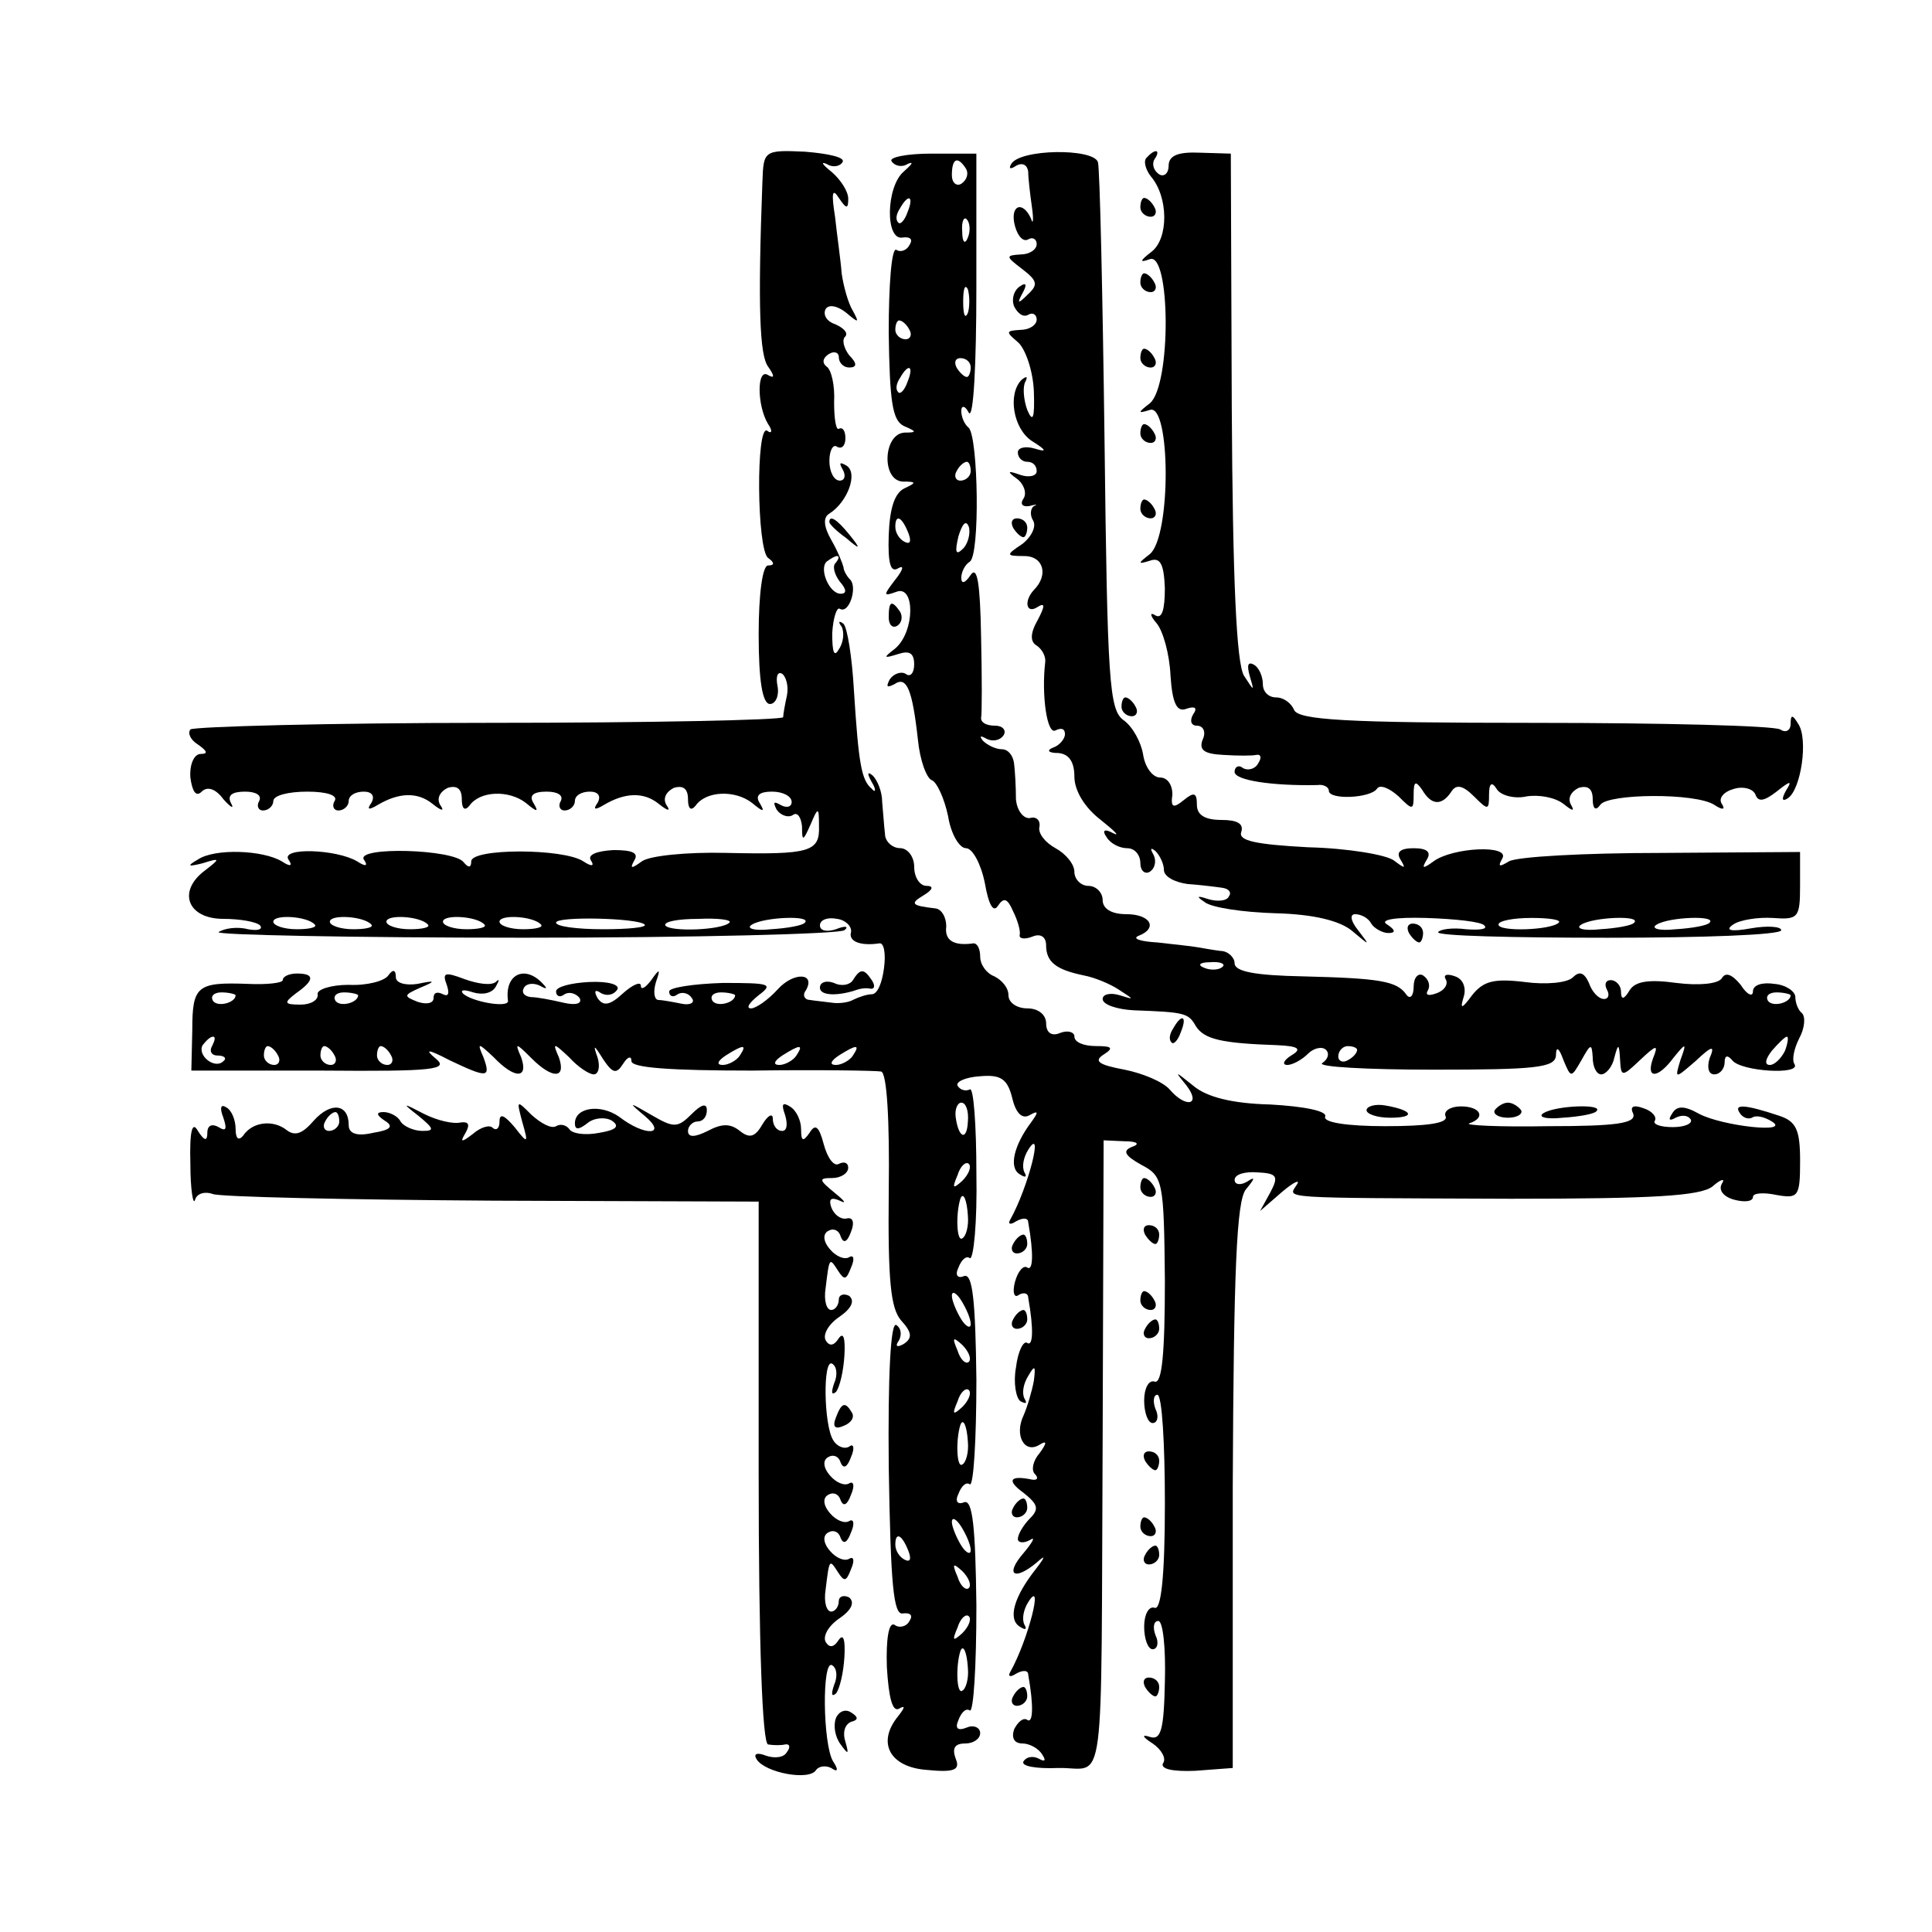 <?xml version="1.0" standalone="no"?>
<!DOCTYPE svg PUBLIC "-//W3C//DTD SVG 20010904//EN"
 "http://www.w3.org/TR/2001/REC-SVG-20010904/DTD/svg10.dtd">
<svg version="1.0" xmlns="http://www.w3.org/2000/svg"
 width="205pt" height="205pt" viewBox="0 0 205 205"
 preserveAspectRatio="xMidYMid meet">
<g transform="translate(0,205) scale(0.1,-0.1)"
fill="#000000" stroke="none">
<path d="M809 1858 c-5 -134 -3 -185 6 -197 7 -10 7 -13 0 -9 -12 8 -12 -32 0
-52 5 -7 4 -11 -1 -7 -12 7 -11 -126 1 -135 7 -5 7 -8 0 -8 -6 0 -10 -31 -10
-73 0 -49 4 -74 12 -74 6 0 10 9 8 19 -2 10 0 16 5 13 4 -3 7 -13 5 -23 -2 -9
-4 -20 -4 -23 -1 -3 -141 -6 -311 -6 -171 0 -314 -4 -318 -7 -3 -4 0 -11 8
-16 10 -7 11 -10 3 -10 -7 0 -12 -11 -11 -25 2 -15 6 -21 12 -15 6 6 15 3 23
-8 8 -9 12 -11 8 -4 -4 8 1 12 15 12 12 0 18 -4 15 -10 -3 -5 -1 -10 4 -10 6
0 11 5 11 10 0 6 16 10 36 10 21 0 33 -4 29 -10 -3 -5 -1 -10 4 -10 6 0 11 5
11 10 0 6 7 10 16 10 9 0 12 -5 8 -12 -5 -7 -3 -8 7 -2 22 13 42 14 58 1 10
-8 13 -8 8 -1 -4 7 0 14 8 18 10 3 15 -1 15 -12 0 -10 3 -13 8 -7 11 16 42 17
60 3 12 -10 14 -10 8 0 -5 8 0 12 14 12 12 0 18 -4 15 -10 -3 -5 -1 -10 4 -10
6 0 11 5 11 10 0 6 7 10 16 10 9 0 12 -5 8 -12 -5 -7 -3 -8 7 -2 22 13 42 14
58 1 10 -8 13 -8 8 -1 -4 7 0 14 8 18 10 3 15 -1 15 -12 0 -10 3 -13 8 -7 11
16 42 17 60 3 12 -10 14 -10 8 0 -5 8 0 12 13 12 12 0 21 -5 21 -11 0 -5 -5
-7 -12 -3 -7 4 -8 3 -4 -5 4 -6 12 -9 17 -6 5 4 9 -2 10 -12 0 -16 1 -16 9 2
8 19 9 19 9 -1 1 -28 -9 -31 -99 -29 -41 1 -81 -3 -89 -9 -11 -8 -13 -8 -8 1
5 8 -2 11 -22 11 -18 -1 -28 -5 -24 -11 4 -6 1 -7 -8 -1 -21 14 -119 14 -119
0 0 -7 -3 -7 -8 -1 -10 14 -114 17 -106 3 5 -7 2 -8 -7 -2 -22 13 -81 15 -73
2 5 -7 2 -8 -7 -2 -20 12 -71 14 -89 2 -12 -7 -11 -8 5 -4 19 6 19 5 2 -8 -29
-22 -18 -51 20 -51 17 0 35 -3 39 -7 3 -4 -2 -6 -13 -4 -11 3 -25 1 -31 -3 -6
-3 140 -6 323 -6 183 0 337 4 341 8 5 4 1 5 -9 1 -9 -3 -17 -2 -17 4 0 6 8 9
18 7 9 -1 16 -8 15 -14 -3 -10 10 -15 30 -12 5 1 7 -11 5 -26 -2 -16 -7 -28
-13 -28 -5 0 -14 -3 -20 -6 -5 -3 -16 -4 -22 -3 -7 1 -18 2 -24 3 -5 0 -8 5
-4 10 11 19 -13 20 -30 1 -10 -11 -23 -20 -28 -20 -6 0 -2 6 8 14 16 12 12 13
-38 13 -32 -1 -57 -5 -57 -9 0 -5 4 -7 9 -3 5 3 12 1 15 -4 4 -5 -2 -8 -11 -6
-10 2 -21 4 -25 4 -4 1 -5 9 -2 19 5 14 4 15 -5 2 -6 -8 -11 -11 -11 -6 0 5
-9 1 -19 -8 -14 -13 -21 -14 -27 -5 -4 7 -3 10 4 5 6 -3 13 -2 17 4 3 5 -9 9
-30 8 -19 -1 -35 -5 -35 -10 0 -5 4 -7 9 -3 5 3 12 1 16 -4 3 -6 -4 -8 -17 -5
-13 3 -28 6 -35 6 -7 1 -10 5 -7 10 3 5 11 5 17 2 7 -4 8 -3 4 1 -19 22 -42
12 -38 -17 1 -8 -39 -1 -48 8 -3 4 2 4 11 1 10 -3 20 -1 24 6 4 7 4 9 0 5 -5
-4 -19 -2 -33 3 -21 8 -24 7 -19 -6 3 -9 2 -13 -4 -10 -6 3 -10 2 -10 -4 0 -6
-8 -7 -17 -4 -15 6 -15 7 3 15 17 7 16 8 -3 4 -13 -2 -23 1 -23 7 0 8 -3 9 -8
2 -4 -6 -23 -11 -42 -10 -19 0 -34 -5 -33 -10 1 -6 -7 -11 -18 -11 -18 0 -18
2 -5 12 20 14 20 21 1 21 -8 0 -15 -3 -15 -7 0 -3 -17 -5 -37 -4 -54 2 -59 -2
-59 -49 l-1 -43 138 0 c120 -1 136 1 121 13 -12 10 -8 10 15 -2 40 -19 44 -19
36 3 -7 16 -6 16 11 0 22 -23 37 -23 29 0 -7 16 -6 16 11 -1 22 -22 37 -22 29
1 -7 16 -6 16 11 0 9 -10 21 -18 26 -18 5 0 7 8 4 18 -5 14 -4 14 6 -2 10 -15
14 -16 21 -5 5 8 9 9 9 3 0 -7 41 -10 128 -10 70 1 132 0 137 -1 6 -2 9 -51 8
-126 -1 -96 2 -125 13 -138 12 -13 12 -19 3 -25 -7 -4 -10 -3 -5 4 3 6 2 13
-3 16 -6 4 -9 -54 -8 -151 2 -125 5 -157 15 -155 8 1 11 -2 7 -8 -3 -6 -11 -8
-16 -4 -6 3 -9 -15 -8 -45 2 -33 6 -48 13 -44 7 4 6 1 -1 -8 -23 -28 -9 -54
30 -57 30 -3 36 0 31 12 -4 11 -1 16 10 16 9 0 16 5 16 11 0 6 -7 9 -14 6 -10
-4 -13 -1 -9 8 3 8 8 13 12 10 4 -2 7 47 7 111 -1 84 -4 113 -13 110 -7 -3
-10 1 -6 9 3 8 8 13 12 10 4 -2 7 47 7 111 -1 84 -4 113 -13 110 -7 -3 -10 1
-6 9 3 8 8 13 12 10 4 -2 8 38 7 90 0 51 -3 92 -7 89 -4 -2 -10 -1 -13 4 -2 4
8 9 24 10 22 2 29 -3 34 -23 4 -17 11 -23 19 -18 9 5 9 3 1 -8 -18 -24 -24
-48 -12 -55 6 -4 8 -3 5 2 -3 6 -1 16 4 24 17 27 0 -40 -19 -74 -3 -5 0 -6 6
-2 7 4 13 4 13 -1 6 -34 5 -52 -1 -48 -4 3 -10 -4 -13 -15 -3 -11 -1 -18 4
-14 5 3 10 2 10 -3 6 -34 5 -52 -1 -48 -4 3 -10 -9 -12 -26 -3 -16 0 -33 5
-36 6 -3 7 -2 4 3 -3 6 -1 16 4 24 7 12 8 11 6 -5 -2 -11 -7 -28 -11 -37 -10
-21 1 -41 17 -31 8 5 8 2 0 -9 -7 -8 -9 -18 -5 -22 4 -4 3 -7 -3 -6 -24 5 -27
-1 -9 -14 15 -12 17 -17 7 -27 -7 -7 -13 -17 -13 -22 0 -4 6 -5 13 -1 6 4 3
-2 -7 -14 -20 -23 -10 -30 14 -10 10 9 9 6 -1 -7 -23 -29 -30 -53 -17 -61 6
-4 8 -3 5 2 -3 6 -1 16 4 24 17 27 0 -40 -19 -74 -3 -5 0 -6 6 -2 7 4 13 4 13
-1 6 -34 5 -52 -1 -48 -4 3 -10 -2 -14 -10 -3 -9 0 -15 9 -15 7 0 17 -5 21
-12 4 -6 3 -8 -4 -4 -6 3 -13 2 -16 -3 -3 -5 13 -8 37 -7 51 1 45 -40 47 359
l1 307 22 -1 c14 0 17 -3 8 -6 -10 -4 -8 -9 10 -19 23 -12 24 -17 25 -123 0
-77 -3 -110 -11 -107 -6 2 -11 -7 -11 -20 0 -13 4 -24 9 -24 5 0 7 7 3 15 -3
8 -2 15 2 15 5 0 8 -52 8 -115 0 -78 -4 -114 -11 -111 -6 2 -11 -7 -11 -20 0
-13 4 -24 9 -24 5 0 7 7 3 15 -3 8 -2 15 3 15 5 0 8 -29 7 -64 -1 -51 -4 -63
-16 -59 -9 3 -8 0 3 -7 9 -6 15 -16 11 -21 -3 -6 10 -9 34 -8 l40 3 0 299 c1
229 4 303 14 315 10 12 10 14 1 8 -7 -4 -13 -3 -13 2 0 6 11 9 24 8 21 -1 23
-4 14 -21 l-11 -20 23 20 c13 11 20 14 16 8 -9 -15 -25 -14 227 -15 152 0 201
3 214 13 9 8 14 9 10 3 -4 -7 2 -14 13 -17 11 -3 20 -2 20 3 0 4 11 5 25 2 23
-4 25 -2 25 36 0 33 -4 42 -22 48 -36 12 -49 13 -42 3 3 -5 9 -7 13 -5 4 3 13
1 21 -4 21 -13 -52 -5 -77 8 -16 9 -24 9 -29 0 -4 -6 -3 -8 4 -4 6 3 13 3 16
-2 2 -4 -6 -8 -19 -8 -13 0 -22 3 -19 7 2 4 -3 10 -12 13 -11 4 -15 2 -11 -6
3 -10 -18 -13 -90 -13 -53 -1 -90 1 -84 3 18 6 12 18 -9 18 -11 0 -19 -5 -16
-11 2 -7 -21 -10 -64 -10 -41 0 -66 4 -64 10 3 6 -22 11 -58 13 -41 1 -68 8
-82 20 -20 16 -20 16 -7 0 16 -21 -1 -24 -18 -4 -7 8 -28 17 -48 21 -27 5 -33
9 -22 16 11 7 9 9 -8 9 -13 0 -23 4 -23 10 0 5 -7 7 -15 4 -9 -4 -15 0 -15 10
0 9 -8 16 -20 16 -11 0 -20 6 -20 14 0 8 -7 16 -15 20 -8 3 -15 12 -15 21 0 8
-3 14 -7 14 -21 -3 -31 3 -29 18 0 10 -5 18 -11 19 -26 3 -28 5 -13 14 10 6
11 10 3 10 -7 0 -13 9 -13 20 0 11 -7 20 -15 20 -8 0 -16 7 -16 15 -1 8 -2 24
-3 34 0 11 -5 23 -10 28 -6 5 -6 2 -1 -7 5 -8 4 -12 0 -7 -11 9 -14 26 -19
105 -2 35 -7 66 -11 70 -5 4 -6 2 -2 -3 3 -6 2 -17 -3 -24 -5 -9 -7 -3 -7 17
1 17 5 28 8 26 10 -6 19 23 11 31 -4 4 -7 10 -7 13 -1 4 -6 17 -13 29 -8 14
-9 24 -2 28 19 12 31 43 18 51 -7 4 -8 3 -4 -4 4 -7 2 -12 -3 -12 -6 0 -11 9
-11 21 0 11 4 18 8 15 5 -3 9 1 9 9 0 8 -3 12 -7 10 -3 -2 -5 11 -5 28 1 18
-3 35 -8 38 -5 4 -4 9 2 13 6 4 11 2 11 -3 0 -6 5 -11 11 -11 8 0 9 4 0 13 -6
8 -8 17 -4 20 3 4 -2 9 -11 13 -9 3 -13 10 -10 16 3 5 12 4 22 -4 13 -11 14
-11 7 2 -5 8 -10 26 -12 40 -1 14 -5 41 -7 60 -4 25 -3 31 4 20 8 -12 10 -12
10 -1 0 8 -8 20 -17 28 -10 8 -13 12 -6 9 6 -4 14 -3 17 2 3 5 -15 9 -40 11
-43 2 -44 1 -45 -31z m78 -405 c-4 -3 -2 -12 4 -20 7 -8 8 -13 1 -13 -12 0
-23 26 -15 34 4 3 9 6 11 6 3 0 2 -3 -1 -7z m-553 -384 c3 -3 -6 -5 -19 -5
-14 0 -25 4 -25 8 0 8 36 6 44 -3z m60 0 c3 -3 -6 -5 -19 -5 -14 0 -25 4 -25
8 0 8 36 6 44 -3z m60 0 c3 -3 -6 -5 -19 -5 -14 0 -25 4 -25 8 0 8 36 6 44 -3z
m60 0 c3 -3 -6 -5 -19 -5 -14 0 -25 4 -25 8 0 8 36 6 44 -3z m60 0 c3 -3 -6
-5 -19 -5 -14 0 -25 4 -25 8 0 8 36 6 44 -3z m110 0 c3 -3 -17 -5 -44 -5 -28
0 -50 3 -50 7 0 7 87 5 94 -2z m90 2 c-8 -8 -63 -10 -68 -3 -2 4 13 7 35 7 21
1 36 -1 33 -4z m80 0 c-2 -3 -19 -6 -36 -7 -18 -2 -27 1 -20 5 13 8 64 10 56
2z m-604 -77 c0 -8 -19 -13 -24 -6 -3 5 1 9 9 9 8 0 15 -2 15 -3z m130 0 c0
-8 -19 -13 -24 -6 -3 5 1 9 9 9 8 0 15 -2 15 -3z m400 0 c0 -8 -19 -13 -24 -6
-3 5 1 9 9 9 8 0 15 -2 15 -3z m-555 -54 c-3 -5 -1 -10 6 -10 7 0 10 -3 6 -6
-9 -9 -28 6 -22 17 4 5 8 9 11 9 3 0 2 -4 -1 -10z m70 -10 c3 -5 1 -10 -4 -10
-6 0 -11 5 -11 10 0 6 2 10 4 10 3 0 8 -4 11 -10z m60 0 c3 -5 1 -10 -4 -10
-6 0 -11 5 -11 10 0 6 2 10 4 10 3 0 8 -4 11 -10z m60 0 c3 -5 1 -10 -4 -10
-6 0 -11 5 -11 10 0 6 2 10 4 10 3 0 8 -4 11 -10z m370 0 c-3 -5 -12 -10 -18
-10 -7 0 -6 4 3 10 19 12 23 12 15 0z m60 0 c-3 -5 -12 -10 -18 -10 -7 0 -6 4
3 10 19 12 23 12 15 0z m60 0 c-3 -5 -12 -10 -18 -10 -7 0 -6 4 3 10 19 12 23
12 15 0z m122 -70 c-1 -21 -10 -18 -13 5 -1 8 2 15 6 15 5 0 8 -9 7 -20z m-6
-63 c-10 -9 -11 -8 -5 6 3 10 9 15 12 12 3 -3 0 -11 -7 -18z m6 -37 c1 -11 -2
-22 -6 -24 -6 -4 -7 26 -2 42 3 8 7 -1 8 -18z m3 -115 c0 -5 -5 -3 -10 5 -5 8
-10 20 -10 25 0 6 5 3 10 -5 5 -8 10 -19 10 -25z m-2 -40 c-3 -3 -9 2 -12 12
-6 14 -5 15 5 6 7 -7 10 -15 7 -18z m-7 -48 c-10 -9 -11 -8 -5 6 3 10 9 15 12
12 3 -3 0 -11 -7 -18z m6 -37 c1 -11 -2 -22 -6 -24 -6 -4 -7 26 -2 42 3 8 7
-1 8 -18z m3 -115 c0 -5 -5 -3 -10 5 -5 8 -10 20 -10 25 0 6 5 3 10 -5 5 -8
10 -19 10 -25z m-66 -1 c3 -8 2 -12 -4 -9 -6 3 -10 10 -10 16 0 14 7 11 14 -7z
m64 -39 c-3 -3 -9 2 -12 12 -6 14 -5 15 5 6 7 -7 10 -15 7 -18z m-7 -48 c-10
-9 -11 -8 -5 6 3 10 9 15 12 12 3 -3 0 -11 -7 -18z m6 -37 c1 -11 -2 -22 -6
-24 -6 -4 -7 26 -2 42 3 8 7 -1 8 -18z"/>
<path d="M946 1879 c3 -5 11 -7 17 -3 7 3 5 0 -4 -8 -19 -16 -20 -74 -1 -70 8
1 11 -2 7 -8 -3 -6 -10 -8 -14 -5 -5 2 -8 -37 -8 -88 1 -74 4 -93 16 -99 14
-6 14 -7 1 -7 -23 -1 -25 -51 -2 -52 14 0 15 -1 2 -7 -11 -5 -16 -22 -17 -50
-1 -30 2 -40 10 -35 7 4 5 -2 -3 -12 -13 -17 -13 -18 1 -13 20 8 20 -42 -1
-60 -13 -10 -13 -11 3 -6 12 4 17 1 17 -11 0 -9 -4 -14 -9 -10 -5 3 -13 0 -17
-6 -4 -8 -3 -9 5 -5 13 9 19 -5 25 -59 2 -21 9 -41 15 -43 5 -2 13 -19 17 -38
3 -19 12 -34 19 -34 7 0 16 -17 20 -37 4 -23 9 -32 14 -24 6 9 10 8 16 -6 5
-10 8 -21 7 -25 -1 -4 5 -5 13 -2 9 4 15 0 15 -9 0 -18 11 -26 40 -32 11 -2
28 -9 37 -15 17 -11 17 -11 1 -6 -10 3 -18 1 -18 -4 0 -6 15 -11 33 -12 55 -2
58 -3 66 -17 9 -14 28 -18 86 -20 23 -1 27 -4 15 -11 -8 -5 -10 -10 -4 -10 5
0 15 5 22 12 6 6 15 8 19 4 4 -4 2 -10 -4 -14 -6 -4 47 -7 118 -7 108 0 129 2
130 15 0 10 3 9 8 -5 8 -19 8 -19 19 0 10 18 11 18 12 3 0 -10 4 -18 9 -18 5
0 12 8 14 18 4 15 5 15 6 -2 1 -19 2 -19 21 -1 18 17 20 17 14 2 -8 -22 5 -22
22 1 13 16 14 16 7 -3 -6 -20 -6 -20 16 -1 18 17 21 17 15 3 -3 -10 -1 -17 5
-17 6 0 11 6 11 13 0 7 3 8 8 2 9 -12 74 -16 66 -4 -3 5 0 17 5 27 6 11 7 23
3 27 -4 3 -7 11 -7 17 0 6 -10 13 -22 14 -13 2 -23 -1 -23 -8 0 -6 -6 -4 -13
7 -9 11 -16 14 -20 7 -4 -6 -24 -8 -48 -5 -29 4 -44 2 -50 -8 -6 -10 -9 -10
-9 -1 0 6 -5 12 -11 12 -5 0 -7 -4 -4 -10 3 -5 2 -10 -3 -10 -6 0 -13 8 -16
17 -5 11 -10 13 -17 6 -6 -6 -29 -8 -51 -5 -33 4 -44 1 -56 -14 -11 -15 -13
-15 -9 -2 3 9 0 19 -9 22 -8 3 -13 2 -10 -3 3 -5 -1 -12 -10 -15 -8 -3 -12 -2
-9 3 3 5 1 12 -5 16 -5 3 -10 -2 -10 -12 0 -10 -4 -14 -8 -8 -10 14 -28 17
-109 19 -51 1 -73 5 -73 14 0 6 -7 13 -15 13 -8 1 -19 3 -25 4 -5 1 -25 3 -42
5 -18 1 -27 4 -20 7 21 8 13 23 -13 23 -16 0 -25 6 -25 15 0 8 -7 15 -15 15
-8 0 -15 7 -15 15 0 8 -9 19 -20 25 -11 6 -19 16 -17 23 1 7 -4 11 -10 9 -7
-1 -14 8 -15 20 0 13 -1 30 -2 38 -1 8 -6 15 -13 15 -6 0 -15 4 -20 9 -4 5 -3
6 4 2 6 -3 14 -2 18 4 3 5 -1 10 -9 10 -9 0 -15 3 -15 8 1 4 1 43 0 87 -1 56
-4 75 -11 65 -6 -9 -10 -10 -10 -3 0 6 4 14 9 17 11 7 9 131 -1 142 -5 4 -8
12 -8 18 0 6 4 6 8 -2 5 -7 8 52 8 132 l0 143 -48 0 c-26 0 -45 -4 -42 -8z
m79 -8 c3 -5 1 -12 -5 -16 -5 -3 -10 1 -10 9 0 18 6 21 15 7z m-62 -46 c-3 -9
-8 -14 -10 -11 -3 3 -2 9 2 15 9 16 15 13 8 -4z m64 -27 c-3 -8 -6 -5 -6 6 -1
11 2 17 5 13 3 -3 4 -12 1 -19z m0 -80 c-3 -7 -5 -2 -5 12 0 14 2 19 5 13 2
-7 2 -19 0 -25z m-62 -18 c3 -5 1 -10 -4 -10 -6 0 -11 5 -11 10 0 6 2 10 4 10
3 0 8 -4 11 -10z m65 -40 c0 -5 -2 -10 -4 -10 -3 0 -8 5 -11 10 -3 6 -1 10 4
10 6 0 11 -4 11 -10z m-67 -15 c-3 -9 -8 -14 -10 -11 -3 3 -2 9 2 15 9 16 15
13 8 -4z m67 -95 c0 -5 -5 -10 -11 -10 -5 0 -7 5 -4 10 3 6 8 10 11 10 2 0 4
-4 4 -10z m-66 -66 c3 -8 2 -12 -4 -9 -6 3 -10 10 -10 16 0 14 7 11 14 -7z
m58 -16 c-8 -8 -9 -4 -5 13 4 13 8 18 11 10 2 -7 -1 -18 -6 -23z m275 -444
c-3 -3 -12 -4 -19 -1 -8 3 -5 6 6 6 11 1 17 -2 13 -5z m603 -30 c0 -8 -19 -13
-24 -6 -3 5 1 9 9 9 8 0 15 -2 15 -3z m-6 -59 c-4 -8 -11 -15 -16 -15 -6 0 -5
6 2 15 7 8 14 15 16 15 2 0 1 -7 -2 -15z m-454 1 c0 -3 -4 -8 -10 -11 -5 -3
-10 -1 -10 4 0 6 5 11 10 11 6 0 10 -2 10 -4z"/>
<path d="M1073 1876 c-3 -5 -1 -6 5 -2 7 4 12 1 13 -6 0 -7 2 -24 4 -38 2 -14
1 -19 -1 -12 -9 20 -23 14 -17 -8 3 -11 9 -17 14 -14 5 3 9 0 9 -5 0 -6 -8
-11 -17 -11 -16 -1 -16 -2 1 -15 17 -13 18 -17 6 -28 -10 -10 -11 -9 -5 2 5 9
4 12 -3 7 -6 -4 -9 -13 -6 -21 4 -8 10 -12 15 -9 5 3 9 0 9 -5 0 -6 -8 -11
-17 -11 -16 -1 -16 -2 -3 -13 8 -7 16 -30 17 -52 1 -29 -1 -34 -7 -20 -4 11
-5 25 -2 30 3 6 1 6 -4 2 -15 -15 -9 -52 11 -65 16 -10 16 -12 3 -8 -10 3 -18
1 -18 -4 0 -6 5 -10 10 -10 6 0 10 -4 10 -10 0 -5 -8 -7 -17 -4 -14 5 -15 4
-4 -4 7 -5 11 -15 7 -21 -4 -6 -1 -9 6 -8 7 2 10 2 5 0 -4 -3 -4 -10 -1 -15 4
-6 -1 -17 -11 -25 -18 -12 -18 -13 2 -13 20 0 26 -20 10 -36 -11 -12 -8 -26 4
-18 8 5 8 1 0 -14 -8 -14 -8 -23 -1 -27 6 -4 10 -12 9 -18 -4 -35 2 -77 11
-72 6 3 10 2 10 -4 0 -5 -6 -12 -12 -14 -8 -3 -6 -6 5 -6 11 -1 17 -9 17 -25
0 -15 11 -33 28 -46 15 -12 21 -18 13 -14 -9 5 -12 3 -7 -4 4 -7 14 -12 22
-12 8 0 14 -7 14 -16 0 -8 5 -12 10 -9 6 4 7 12 4 18 -4 7 -3 8 2 4 5 -5 9
-14 9 -20 0 -7 11 -13 25 -15 14 -1 30 -3 37 -4 7 -1 10 -5 7 -9 -2 -5 -12 -6
-22 -3 -12 4 -13 3 -4 -3 7 -6 41 -11 75 -12 41 -1 69 -8 82 -19 19 -16 19
-16 6 1 -8 10 -9 17 -3 17 6 0 14 -4 17 -10 3 -5 12 -10 18 -10 8 0 8 3 -1 9
-9 5 8 8 41 7 31 -1 59 -4 62 -8 4 -4 -5 -5 -19 -4 -15 2 -28 0 -30 -3 -3 -4
78 -6 180 -6 101 0 184 3 184 8 0 4 -15 5 -32 2 -22 -4 -28 -2 -19 4 7 5 27 8
42 7 27 -2 29 0 29 34 l0 36 -147 -1 c-82 0 -154 -4 -162 -9 -10 -6 -12 -6 -7
3 9 15 -53 12 -73 -3 -11 -8 -13 -8 -7 2 5 8 0 12 -14 12 -14 0 -19 -4 -14
-12 6 -10 5 -10 -7 -1 -8 6 -49 13 -91 14 -56 3 -74 7 -71 16 3 9 -4 13 -21
13 -17 0 -26 5 -26 16 0 13 -3 14 -14 5 -11 -9 -14 -8 -12 6 0 10 -5 18 -13
18 -8 0 -16 11 -18 24 -2 13 -11 30 -21 37 -15 11 -17 41 -20 296 -2 156 -5
289 -7 296 -5 15 -83 14 -92 -2z m581 -805 c-8 -8 -64 -10 -64 -2 0 4 16 7 35
7 19 0 32 -2 29 -5z m80 0 c-2 -3 -19 -6 -36 -7 -18 -2 -27 1 -20 5 13 8 64
10 56 2z m80 0 c-2 -3 -19 -6 -36 -7 -18 -2 -27 1 -20 5 13 8 64 10 56 2z"/>
<path d="M1217 1883 c-4 -3 -2 -12 4 -20 19 -22 19 -66 1 -80 -13 -10 -13 -12
-2 -8 22 8 23 -134 0 -153 -13 -10 -13 -11 0 -7 22 8 23 -134 0 -153 -13 -10
-13 -11 0 -7 11 4 15 -3 16 -29 0 -23 -3 -33 -10 -29 -6 4 -6 0 1 -8 7 -8 14
-33 15 -56 2 -30 7 -39 17 -35 9 3 12 1 7 -6 -4 -7 -2 -12 4 -12 7 0 10 -7 6
-15 -4 -11 2 -15 22 -16 15 -1 31 -1 35 0 5 1 6 -3 2 -9 -3 -6 -11 -8 -16 -5
-5 4 -9 1 -9 -4 0 -9 40 -15 88 -14 6 1 12 -2 12 -6 0 -10 44 -8 51 2 3 5 13
1 23 -8 15 -15 16 -15 16 2 0 14 2 15 9 5 10 -17 21 -17 31 -2 5 8 12 7 24 -5
15 -15 16 -15 16 2 0 12 3 14 8 6 4 -7 19 -11 32 -8 13 2 30 -1 39 -8 10 -8
12 -8 8 -1 -4 7 0 14 8 18 10 3 15 -1 15 -12 0 -10 3 -13 8 -6 8 12 101 13
121 0 9 -6 12 -5 8 1 -4 6 2 13 13 16 10 3 21 0 23 -7 3 -7 9 -6 22 4 15 12
17 12 10 1 -5 -9 -4 -12 2 -8 14 9 22 63 11 79 -6 10 -8 10 -8 0 0 -7 -5 -10
-11 -6 -7 4 -124 7 -261 7 -200 0 -251 3 -255 14 -3 7 -11 13 -19 13 -8 0 -14
6 -14 14 0 8 -4 18 -10 21 -6 3 -7 -1 -4 -12 5 -17 5 -17 -6 0 -8 13 -12 100
-13 286 l-1 268 -33 1 c-23 1 -33 -3 -33 -14 0 -8 -5 -12 -10 -9 -6 4 -8 11
-5 16 7 10 1 12 -8 2z"/>
<path d="M1210 1830 c0 -5 5 -10 11 -10 5 0 7 5 4 10 -3 6 -8 10 -11 10 -2 0
-4 -4 -4 -10z"/>
<path d="M1210 1750 c0 -5 5 -10 11 -10 5 0 7 5 4 10 -3 6 -8 10 -11 10 -2 0
-4 -4 -4 -10z"/>
<path d="M1210 1670 c0 -5 5 -10 11 -10 5 0 7 5 4 10 -3 6 -8 10 -11 10 -2 0
-4 -4 -4 -10z"/>
<path d="M1210 1590 c0 -5 5 -10 11 -10 5 0 7 5 4 10 -3 6 -8 10 -11 10 -2 0
-4 -4 -4 -10z"/>
<path d="M1210 1510 c0 -5 5 -10 11 -10 5 0 7 5 4 10 -3 6 -8 10 -11 10 -2 0
-4 -4 -4 -10z"/>
<path d="M880 1496 c0 -2 8 -10 18 -17 15 -13 16 -12 3 4 -13 16 -21 21 -21
13z"/>
<path d="M1075 1490 c3 -5 8 -10 11 -10 2 0 4 5 4 10 0 6 -5 10 -11 10 -5 0
-7 -4 -4 -10z"/>
<path d="M943 1395 c0 -8 4 -12 9 -9 5 3 6 10 3 15 -9 13 -12 11 -12 -6z"/>
<path d="M1190 1300 c0 -5 5 -10 11 -10 5 0 7 5 4 10 -3 6 -8 10 -11 10 -2 0
-4 -4 -4 -10z"/>
<path d="M1495 1060 c3 -5 8 -10 11 -10 2 0 4 5 4 10 0 6 -5 10 -11 10 -5 0
-7 -4 -4 -10z"/>
<path d="M905 1010 c-3 -5 -12 -7 -20 -3 -8 3 -15 1 -15 -5 0 -9 20 -9 40 -2
3 1 9 2 13 1 5 -1 6 3 2 9 -8 12 -12 13 -20 0z"/>
<path d="M1245 959 c-4 -6 -5 -12 -2 -15 2 -3 7 2 10 11 7 17 1 20 -8 4z"/>
<path d="M237 864 c4 -12 3 -15 -5 -10 -7 4 -12 2 -12 -6 0 -9 -3 -9 -10 2 -6
11 -9 0 -8 -35 0 -27 3 -45 5 -38 2 7 11 9 19 6 8 -3 141 -6 297 -7 l282 -1 0
-288 c0 -184 4 -287 10 -288 6 -1 14 -1 18 0 5 1 6 -3 2 -8 -3 -6 -13 -7 -22
-4 -10 4 -14 2 -10 -4 9 -14 56 -23 63 -11 3 4 10 5 16 2 7 -5 8 -2 2 7 -11
18 -12 109 -1 102 5 -3 6 -12 2 -21 -3 -9 -3 -13 2 -9 4 5 8 22 9 39 1 18 -1
25 -6 18 -5 -8 -10 -9 -14 -2 -3 6 3 17 15 25 13 9 16 17 10 22 -6 3 -11 1
-11 -4 0 -6 -4 -11 -8 -11 -5 0 -8 10 -6 23 4 33 4 33 13 19 7 -11 9 -10 14 3
4 9 3 14 -2 11 -5 -3 -14 1 -20 8 -8 9 -8 17 -2 20 5 3 11 1 13 -6 3 -7 7 -5
11 6 4 9 3 15 -2 12 -5 -3 -14 1 -20 8 -8 9 -8 17 -2 20 5 3 11 1 13 -6 3 -7
7 -5 11 6 4 9 3 15 -2 12 -5 -3 -14 1 -20 8 -8 9 -8 17 -2 20 5 3 11 1 13 -6
3 -7 7 -5 11 6 4 9 3 15 -2 11 -5 -3 -13 0 -17 7 -10 16 -11 87 -1 81 5 -3 6
-12 2 -21 -3 -9 -3 -13 2 -9 4 5 8 22 9 39 1 18 -1 25 -6 18 -5 -8 -10 -9 -14
-2 -3 6 3 17 15 25 13 9 16 17 10 22 -6 3 -11 1 -11 -4 0 -6 -4 -11 -8 -11 -5
0 -8 10 -6 23 4 33 4 33 13 19 7 -11 9 -10 14 3 4 9 3 14 -2 11 -5 -3 -14 1
-20 8 -8 9 -8 17 -2 20 5 3 11 1 13 -6 3 -8 7 -6 11 5 4 10 2 16 -5 14 -6 -1
-13 4 -16 12 -3 9 0 11 9 7 8 -4 5 0 -5 8 -17 14 -18 16 -3 16 9 0 17 5 17 11
0 5 -4 7 -10 4 -5 -3 -12 6 -16 21 -5 19 -9 22 -15 12 -7 -10 -9 -9 -9 4 0 9
-5 20 -12 24 -8 5 -9 2 -5 -9 3 -10 2 -17 -3 -17 -6 0 -10 6 -10 13 0 6 -5 4
-11 -6 -8 -14 -14 -15 -24 -7 -10 8 -19 8 -34 0 -14 -7 -21 -7 -21 0 0 5 5 10
10 10 6 0 10 5 10 12 0 8 -6 6 -16 -4 -15 -15 -19 -15 -43 -1 -24 14 -25 14
-7 -1 25 -21 0 -22 -27 -1 -20 14 -47 10 -47 -7 0 -7 4 -7 13 0 7 6 19 7 26 3
9 -6 5 -10 -13 -13 -15 -3 -29 -1 -32 4 -3 4 -9 6 -14 3 -5 -3 -16 3 -26 12
-16 16 -16 16 -10 -7 7 -24 6 -24 -8 -6 -11 13 -16 15 -16 6 0 -7 -3 -10 -7
-7 -3 4 -13 1 -21 -6 -13 -10 -14 -9 -8 1 5 9 3 12 -5 11 -8 -2 -25 2 -39 9
-23 12 -24 12 -6 -2 17 -14 17 -16 4 -16 -9 0 -20 5 -23 10 -3 6 -12 10 -18
10 -8 0 -8 -3 1 -9 10 -6 7 -10 -12 -13 -17 -4 -26 -1 -26 8 0 23 -19 25 -37
5 -12 -14 -20 -17 -29 -10 -14 11 -36 9 -46 -6 -5 -6 -8 -3 -8 7 0 9 -4 20
-10 23 -6 4 -7 -1 -3 -11z m123 -4 c0 -5 -5 -10 -11 -10 -5 0 -7 5 -4 10 3 6
8 10 11 10 2 0 4 -4 4 -10z"/>
<path d="M1450 872 c0 -4 11 -8 25 -8 28 0 24 8 -5 13 -11 2 -20 -1 -20 -5z"/>
<path d="M1586 872 c-2 -4 4 -8 14 -8 10 0 16 4 14 8 -3 4 -9 8 -14 8 -5 0
-11 -4 -14 -8z"/>
<path d="M1638 869 c-7 -4 2 -7 20 -5 17 1 34 4 36 7 8 8 -43 6 -56 -2z"/>
<path d="M1210 790 c0 -5 5 -10 11 -10 5 0 7 5 4 10 -3 6 -8 10 -11 10 -2 0
-4 -4 -4 -10z"/>
<path d="M1215 740 c3 -5 8 -10 11 -10 2 0 4 5 4 10 0 6 -5 10 -11 10 -5 0 -7
-4 -4 -10z"/>
<path d="M1075 730 c-3 -5 -1 -10 4 -10 6 0 11 5 11 10 0 6 -2 10 -4 10 -3 0
-8 -4 -11 -10z"/>
<path d="M1210 670 c0 -5 5 -10 11 -10 5 0 7 5 4 10 -3 6 -8 10 -11 10 -2 0
-4 -4 -4 -10z"/>
<path d="M1075 650 c-3 -5 -1 -10 4 -10 6 0 11 5 11 10 0 6 -2 10 -4 10 -3 0
-8 -4 -11 -10z"/>
<path d="M1215 640 c-3 -5 -1 -10 4 -10 6 0 11 5 11 10 0 6 -2 10 -4 10 -3 0
-8 -4 -11 -10z"/>
<path d="M887 546 c-4 -10 -1 -13 8 -9 8 3 12 9 9 14 -7 12 -11 11 -17 -5z"/>
<path d="M1215 500 c3 -5 8 -10 11 -10 2 0 4 5 4 10 0 6 -5 10 -11 10 -5 0 -7
-4 -4 -10z"/>
<path d="M1075 450 c-3 -5 -1 -10 4 -10 6 0 11 5 11 10 0 6 -2 10 -4 10 -3 0
-8 -4 -11 -10z"/>
<path d="M1210 430 c0 -5 5 -10 11 -10 5 0 7 5 4 10 -3 6 -8 10 -11 10 -2 0
-4 -4 -4 -10z"/>
<path d="M1215 400 c-3 -5 -1 -10 4 -10 6 0 11 5 11 10 0 6 -2 10 -4 10 -3 0
-8 -4 -11 -10z"/>
<path d="M1215 260 c3 -5 8 -10 11 -10 2 0 4 5 4 10 0 6 -5 10 -11 10 -5 0 -7
-4 -4 -10z"/>
<path d="M1075 250 c-3 -5 -1 -10 4 -10 6 0 11 5 11 10 0 6 -2 10 -4 10 -3 0
-8 -4 -11 -10z"/>
<path d="M887 227 c-3 -8 -1 -20 5 -28 8 -11 9 -11 5 3 -3 9 -1 18 6 21 8 2 8
5 0 10 -6 4 -13 1 -16 -6z"/>
</g>
</svg>
